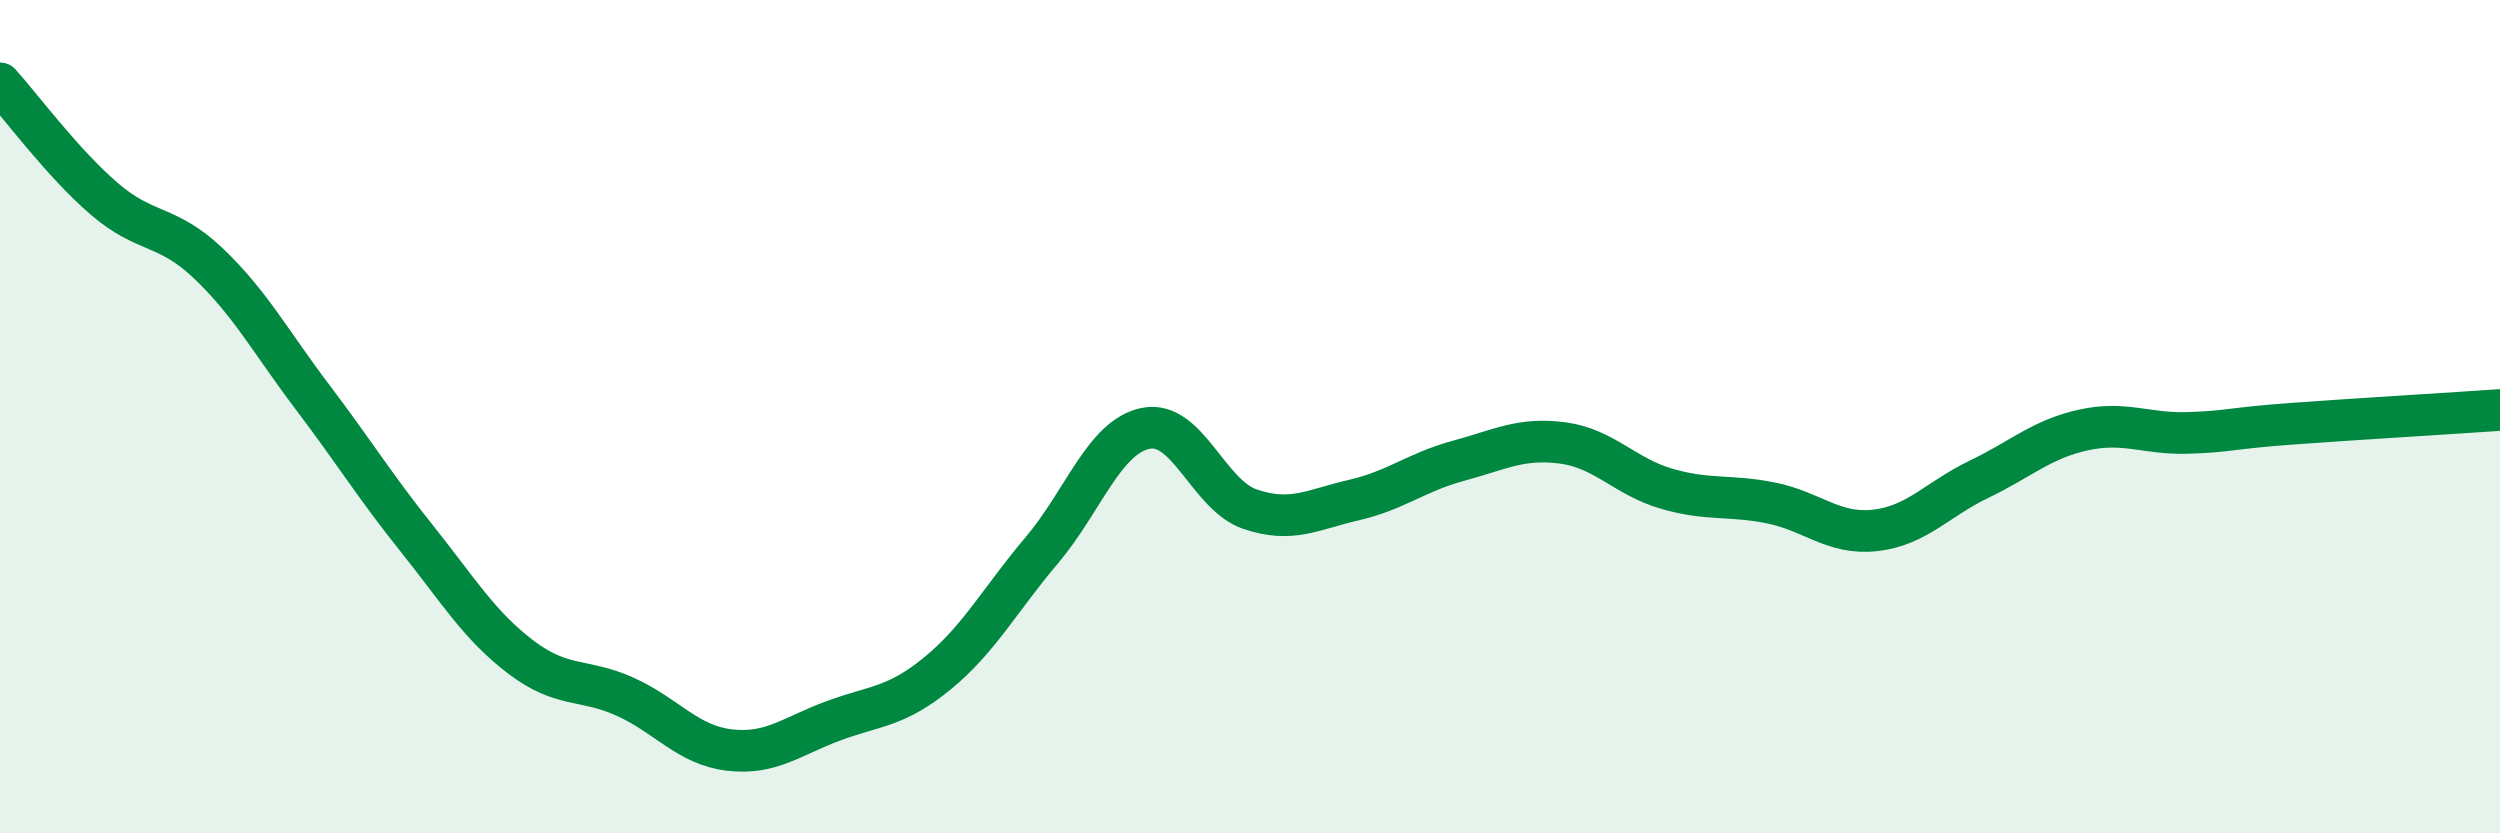 
    <svg width="60" height="20" viewBox="0 0 60 20" xmlns="http://www.w3.org/2000/svg">
      <path
        d="M 0,2 C 0.5,2.55 1.5,3.91 2.5,4.77 C 3.5,5.63 4,5.37 5,6.32 C 6,7.27 6.5,8.21 7.5,9.53 C 8.5,10.85 9,11.67 10,12.92 C 11,14.17 11.5,15.01 12.5,15.77 C 13.5,16.53 14,16.27 15,16.72 C 16,17.17 16.5,17.88 17.5,18 C 18.5,18.12 19,17.67 20,17.3 C 21,16.93 21.5,16.98 22.5,16.16 C 23.5,15.34 24,14.39 25,13.21 C 26,12.03 26.5,10.48 27.5,10.28 C 28.5,10.08 29,11.88 30,12.22 C 31,12.56 31.5,12.23 32.5,12 C 33.5,11.77 34,11.33 35,11.06 C 36,10.79 36.5,10.5 37.5,10.63 C 38.5,10.76 39,11.44 40,11.73 C 41,12.02 41.5,11.87 42.5,12.07 C 43.5,12.27 44,12.84 45,12.73 C 46,12.62 46.5,11.98 47.5,11.5 C 48.5,11.02 49,10.54 50,10.32 C 51,10.1 51.5,10.42 52.5,10.39 C 53.5,10.36 53.5,10.28 55,10.17 C 56.5,10.06 59,9.91 60,9.84L60 20L0 20Z"
        fill="#008740"
        opacity="0.1"
        stroke-linecap="round"
        stroke-linejoin="round"
      />
      <path
        d="M 0,2 C 0.5,2.55 1.5,3.91 2.5,4.77 C 3.5,5.63 4,5.37 5,6.32 C 6,7.27 6.5,8.21 7.5,9.53 C 8.5,10.85 9,11.67 10,12.92 C 11,14.17 11.5,15.01 12.5,15.77 C 13.5,16.53 14,16.27 15,16.72 C 16,17.17 16.5,17.88 17.5,18 C 18.5,18.12 19,17.67 20,17.3 C 21,16.93 21.5,16.98 22.5,16.16 C 23.5,15.34 24,14.39 25,13.21 C 26,12.03 26.5,10.48 27.5,10.28 C 28.5,10.08 29,11.88 30,12.22 C 31,12.56 31.5,12.23 32.5,12 C 33.5,11.77 34,11.33 35,11.06 C 36,10.79 36.5,10.5 37.5,10.63 C 38.5,10.76 39,11.44 40,11.73 C 41,12.02 41.5,11.87 42.5,12.07 C 43.5,12.27 44,12.84 45,12.73 C 46,12.62 46.5,11.98 47.5,11.5 C 48.5,11.02 49,10.54 50,10.32 C 51,10.1 51.5,10.42 52.5,10.39 C 53.5,10.36 53.5,10.28 55,10.17 C 56.5,10.06 59,9.91 60,9.84"
        stroke="#008740"
        stroke-width="1"
        fill="none"
        stroke-linecap="round"
        stroke-linejoin="round"
      />
    </svg>
  